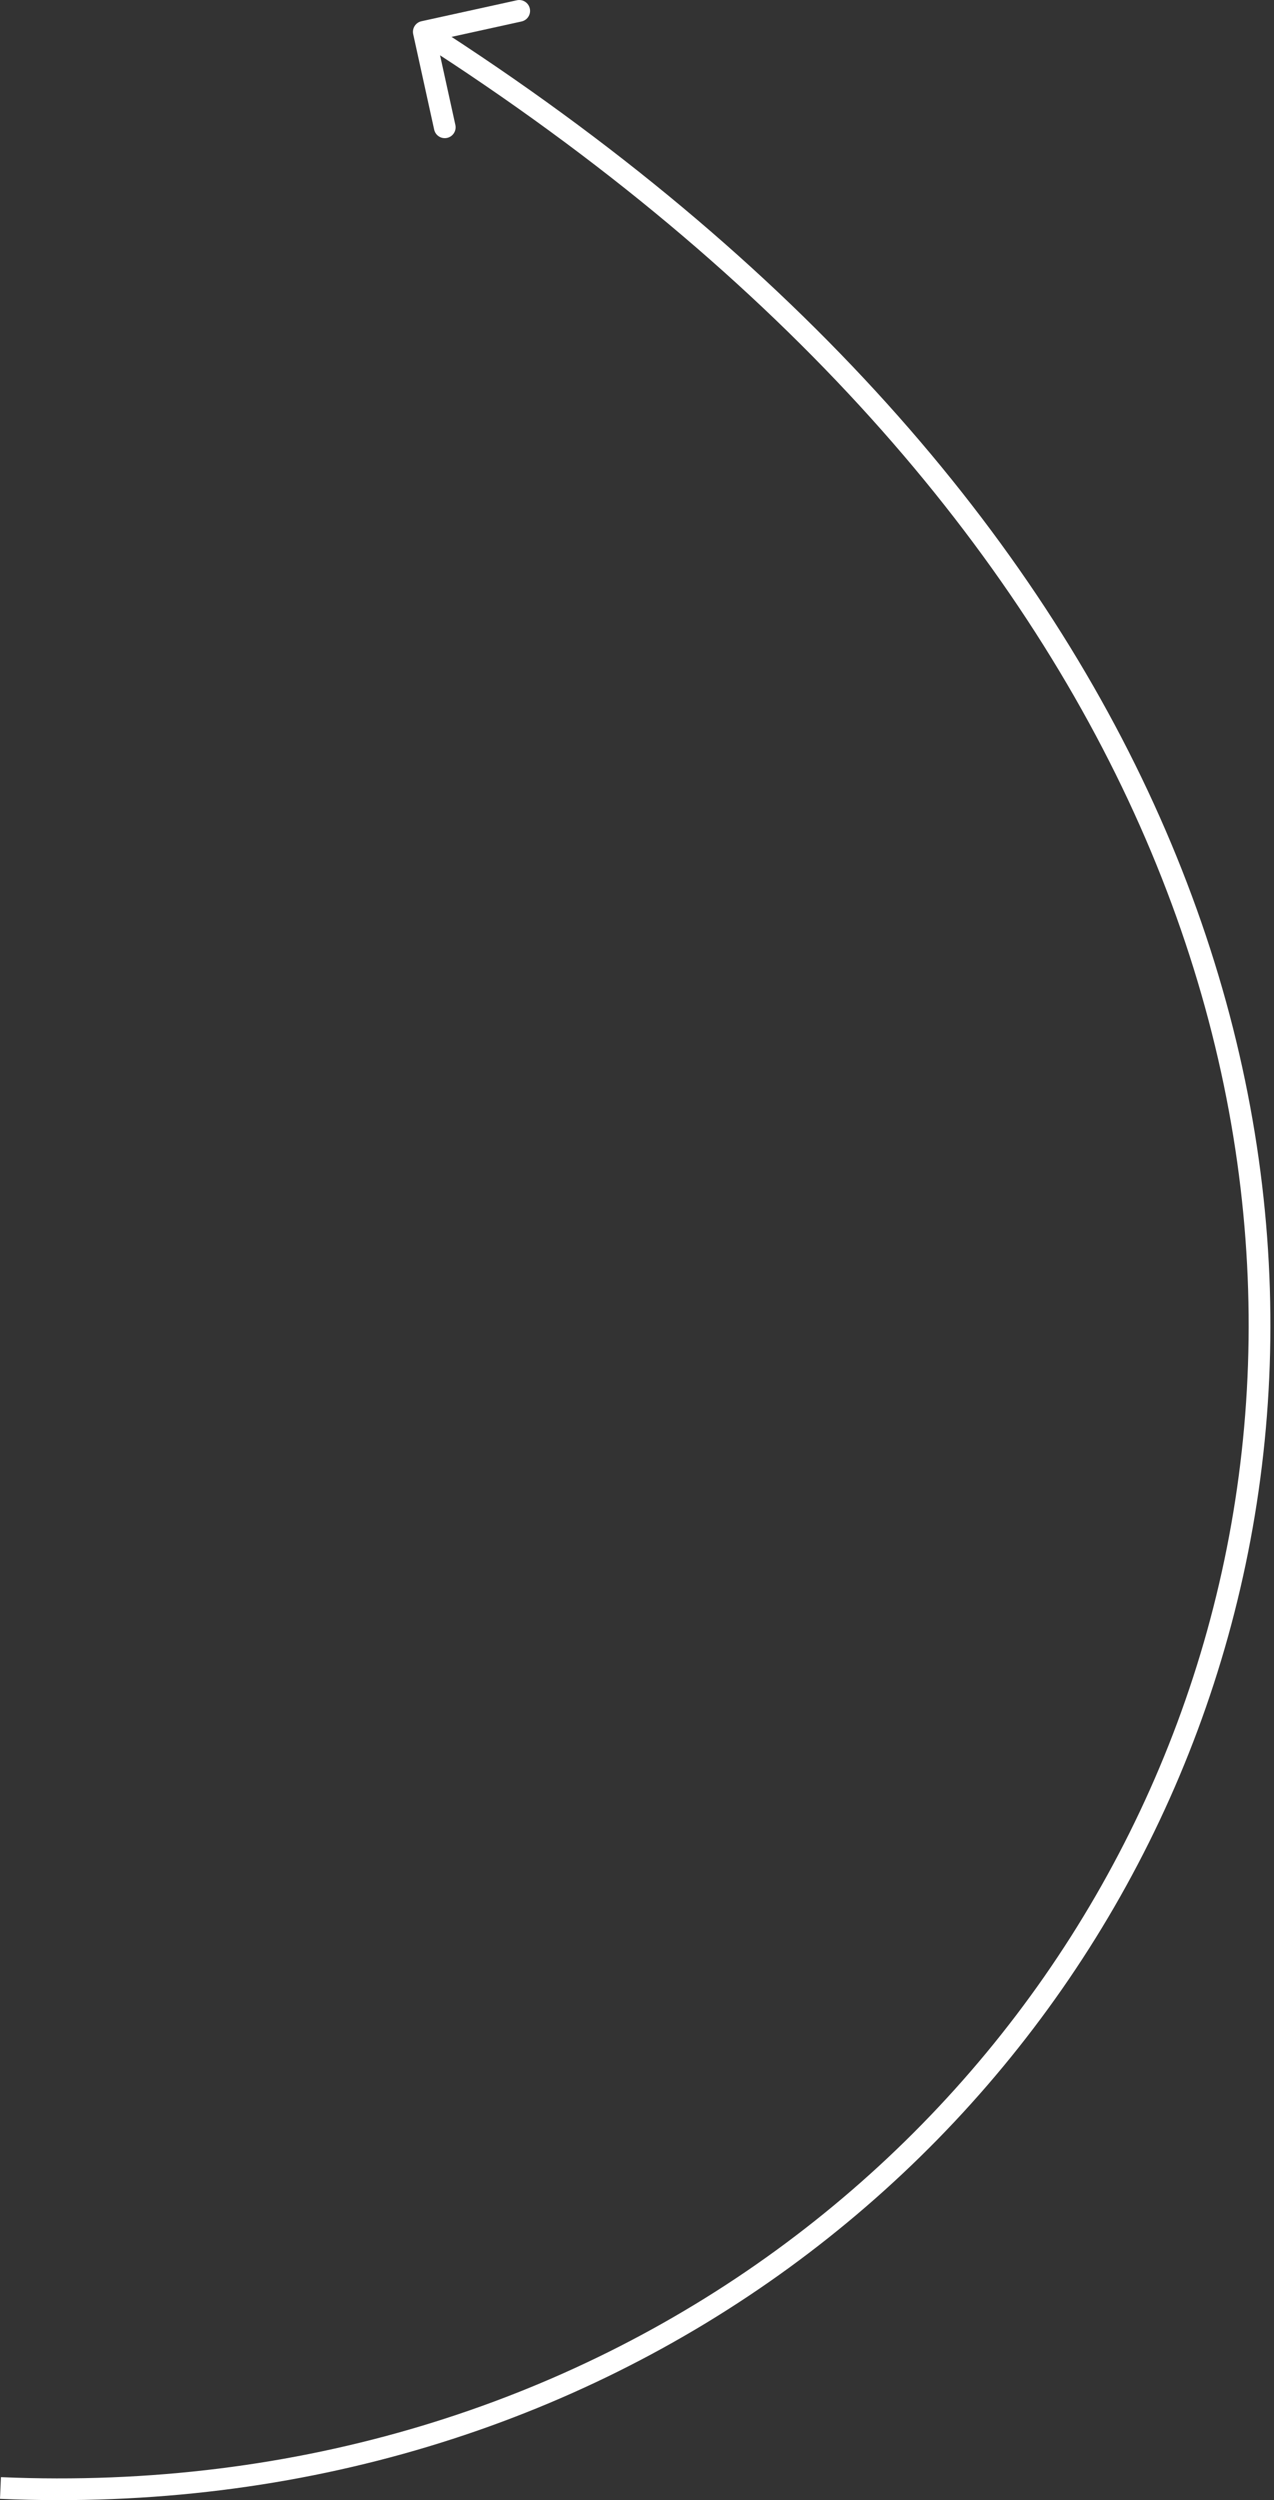 <?xml version="1.0" encoding="UTF-8"?> <svg xmlns="http://www.w3.org/2000/svg" width="235" height="461" viewBox="0 0 235 461" fill="none"><rect x="0" y="0" width="235" height="461" fill="#333333" stroke="none"/> <path d="M77.745 3.916C76.665 4.153 75.982 5.221 76.219 6.301L80.086 23.901C80.323 24.982 81.391 25.665 82.472 25.427C83.552 25.19 84.235 24.122 83.997 23.042L80.56 7.398L96.204 3.96C97.284 3.723 97.968 2.655 97.73 1.575C97.493 0.495 96.425 -0.188 95.345 0.049L77.745 3.916ZM0.001 460.763C112.059 465.615 200.489 395.33 226.516 301.785C252.576 208.124 215.993 91.658 79.253 4.185L77.096 7.558C212.658 94.278 248.156 209.07 222.658 300.711C197.128 392.469 110.363 461.533 0.174 456.762L0.001 460.763Z" fill="white"></path> </svg> 